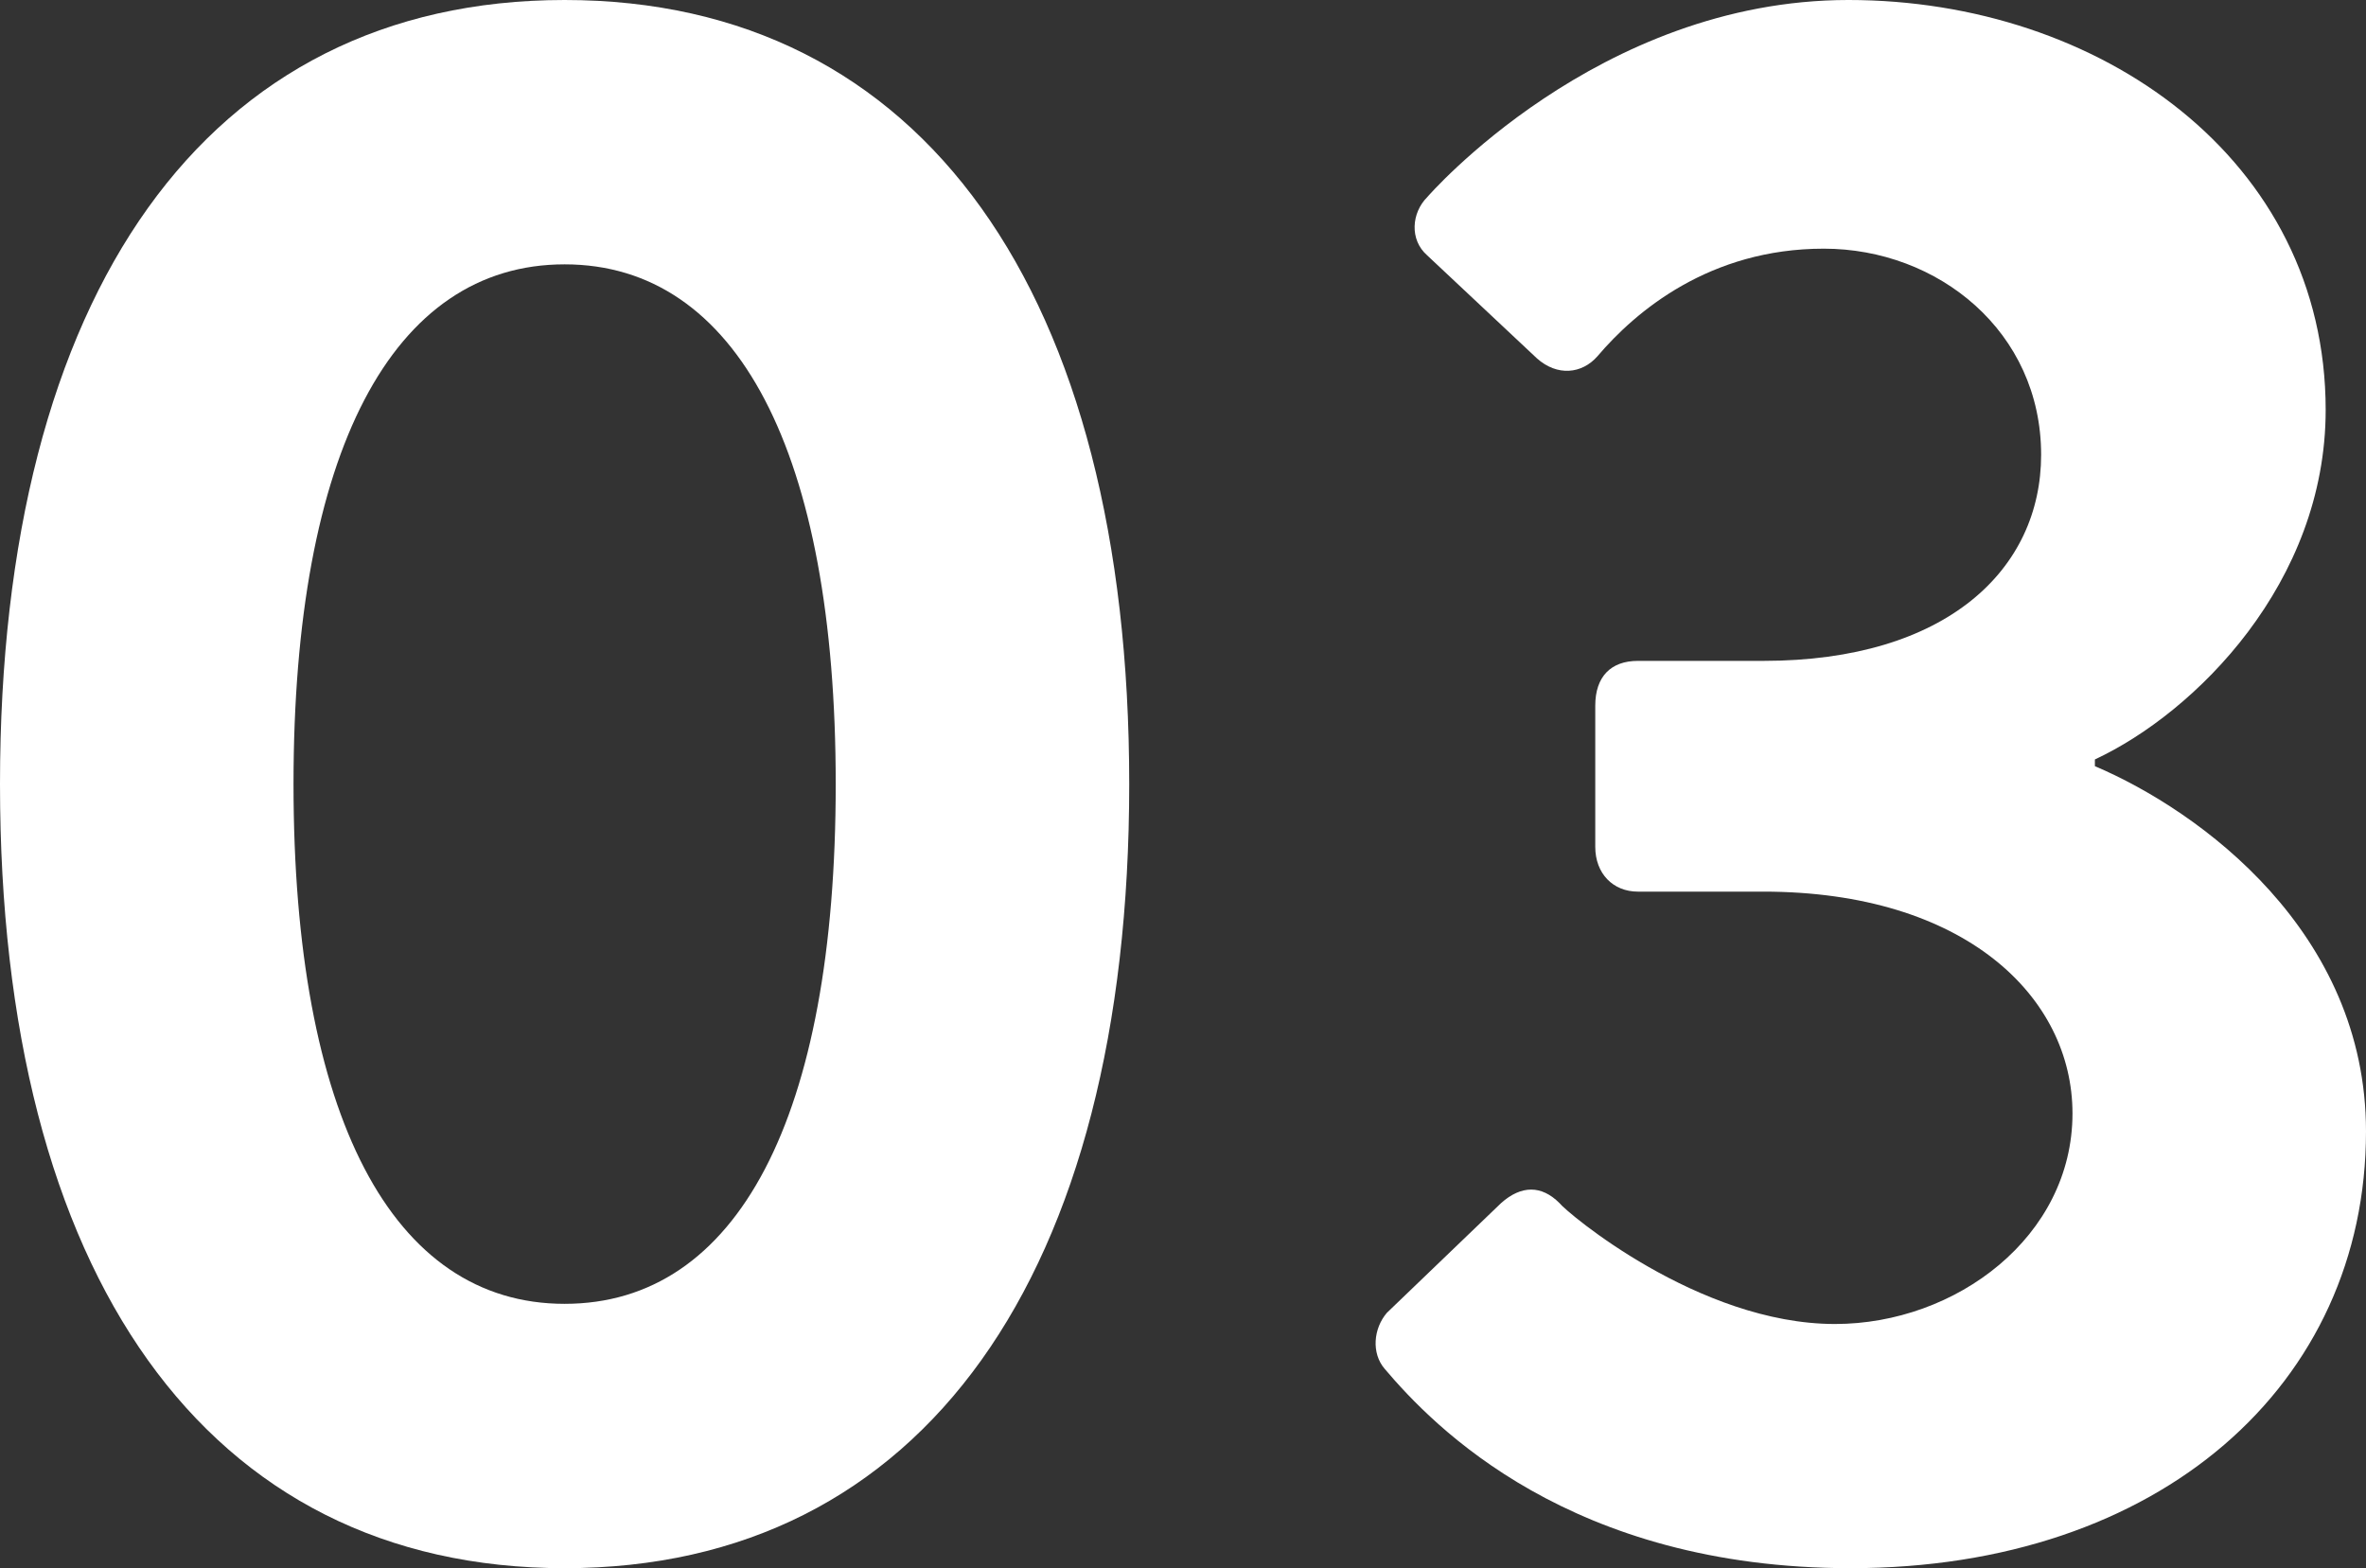<?xml version="1.0" encoding="UTF-8"?>
<svg id="_レイヤー_2" data-name="レイヤー_2" xmlns="http://www.w3.org/2000/svg" viewBox="0 0 95.04 63">
  <rect x="0" y="0" width="95.04" height="63" fill="#333333" stroke="none"/>
  <defs>
    <style>
      .cls-1 {
        fill: #fff;
      }
    </style>
  </defs>
  <g id="_レイヤー_1-2" data-name="レイヤー_1">
    <g>
      <path class="cls-1" d="M0,31.5C0,11.79,8.28,0,22.68,0s22.68,11.79,22.68,31.5-8.28,31.5-22.68,31.5S0,51.21,0,31.5ZM33.57,31.5c0-13.32-3.96-20.88-10.89-20.88s-10.89,7.56-10.89,20.88,3.96,20.88,10.89,20.88,10.89-7.47,10.89-20.88Z"/>
      <path class="cls-1" d="M55.71,52.74l4.59-4.41c.81-.72,1.62-.72,2.34,0,.27.36,5.58,4.86,11.07,4.86,4.86,0,9.54-3.51,9.54-8.46,0-4.68-4.32-8.91-12.42-8.91h-5.04c-.99,0-1.71-.72-1.71-1.8v-5.67c0-1.17.63-1.8,1.71-1.8h5.04c7.38,0,11.16-3.69,11.16-8.28,0-4.95-4.14-8.28-8.73-8.28s-7.56,2.52-9.09,4.32c-.63.72-1.62.81-2.43.09l-4.41-4.14c-.72-.63-.63-1.71,0-2.34,0,0,6.84-7.92,16.92-7.92s19.17,6.39,19.17,16.47c0,6.93-5.22,12.15-9.27,14.04v.27c4.23,1.8,10.89,6.66,10.89,14.67,0,10.17-8.28,17.55-20.7,17.55-11.25,0-16.74-5.67-18.72-8.01-.54-.63-.45-1.62.09-2.25Z"/>
    </g>
  </g>
</svg>